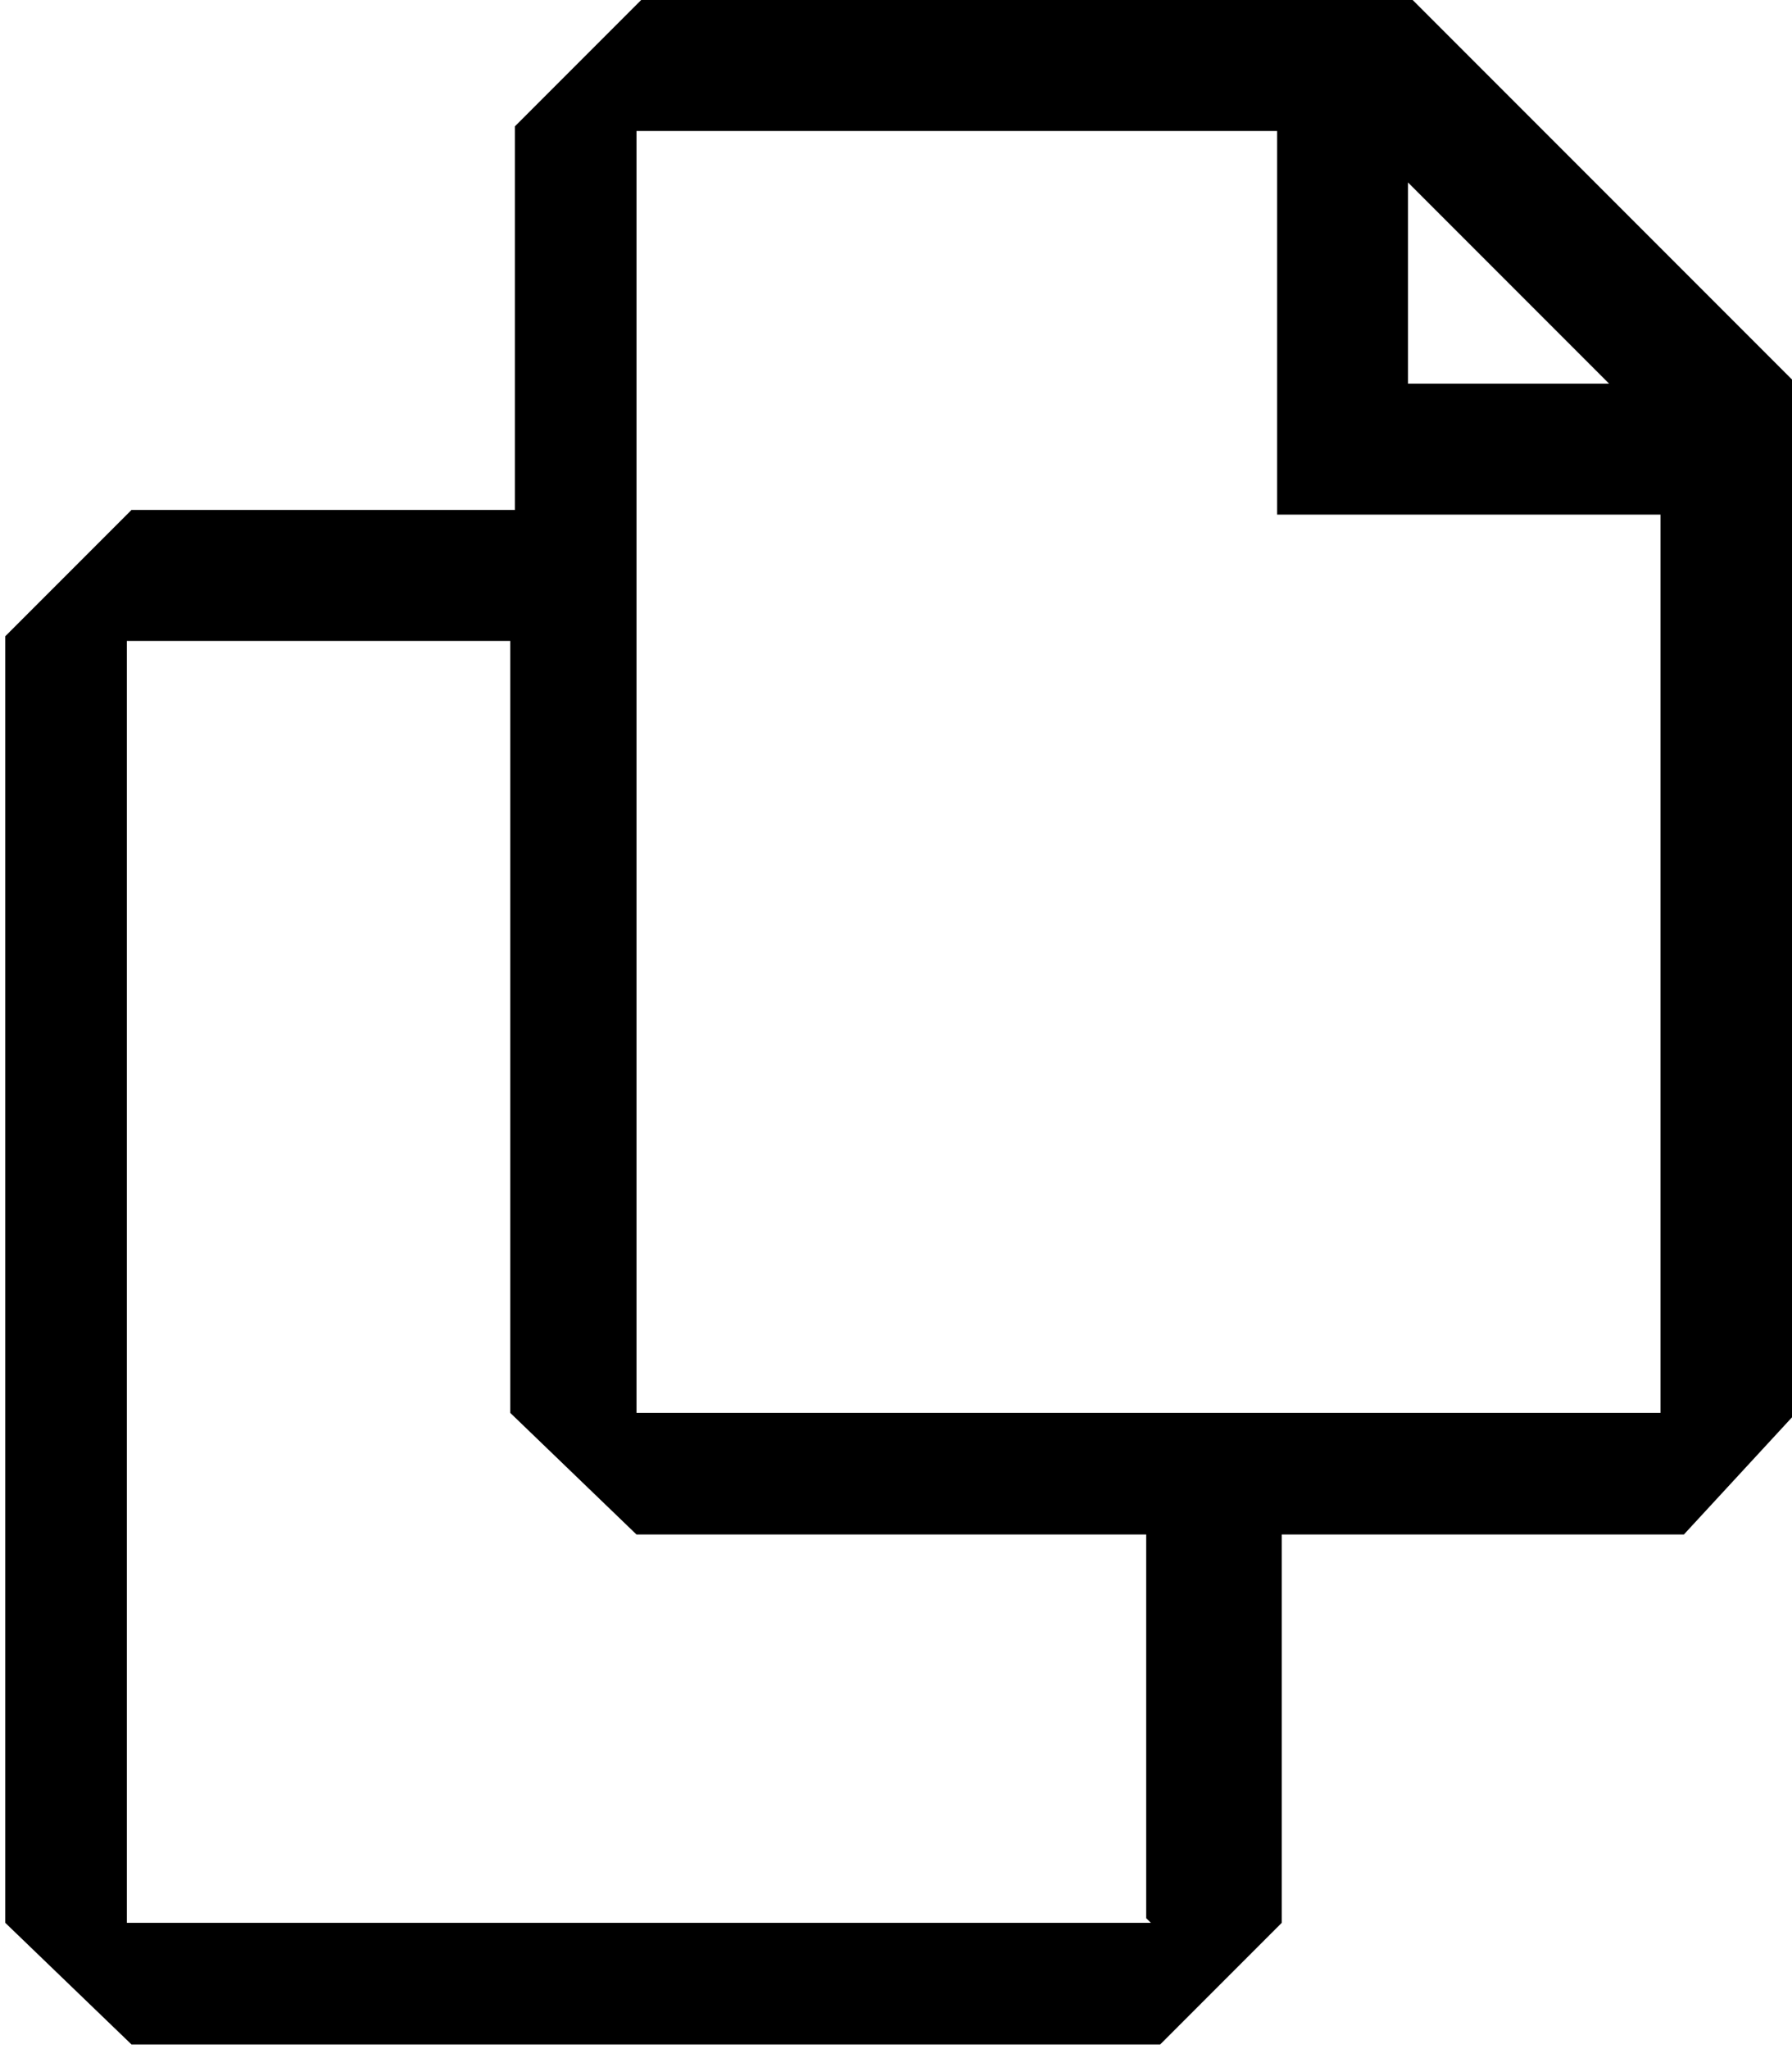 <?xml version="1.0" encoding="UTF-8"?>
<!DOCTYPE svg PUBLIC "-//W3C//DTD SVG 1.1//EN" "http://www.w3.org/Graphics/SVG/1.1/DTD/svg11.dtd">
<!-- Creator: CorelDRAW -->
<svg xmlns="http://www.w3.org/2000/svg" xml:space="preserve" width="12.347mm" height="14.111mm" version="1.1" style="shape-rendering:geometricPrecision; text-rendering:geometricPrecision; image-rendering:optimizeQuality; fill-rule:evenodd; clip-rule:evenodd"
viewBox="0 0 3.83 4.38"
 xmlns:xlink="http://www.w3.org/1999/xlink"
 xmlns:xodm="http://www.corel.com/coreldraw/odm/2003">
 <defs>
  <style type="text/css">
   <![CDATA[
    .fil0 {fill:black;fill-rule:nonzero}
   ]]>
  </style>
 </defs>
 <g id="Layer_x0020_1">
  <path class="fil0" d="M3.01 0l-1.64 0 -0.27 0.27 0 0.82 -0.82 0 -0.27 0.27 0 2.75 0.27 0.26 2.2 0 0.26 -0.26 0 -0.83 0.86 0 0.24 -0.26 -0 -2.2 -0.82 -0.82zm0 0.39l0.43 0.43 -0.43 0 0 -0.43zm-0.55 3.72l-2.19 0 0 -2.74 0.82 0 0 1.65 0.27 0.26 1.09 0 0 0.82zm1.09 -1.09l-2.19 0 0 -2.74 1.37 0 0 0.82 0.82 0 0 1.92z"/>
 </g>
</svg>
